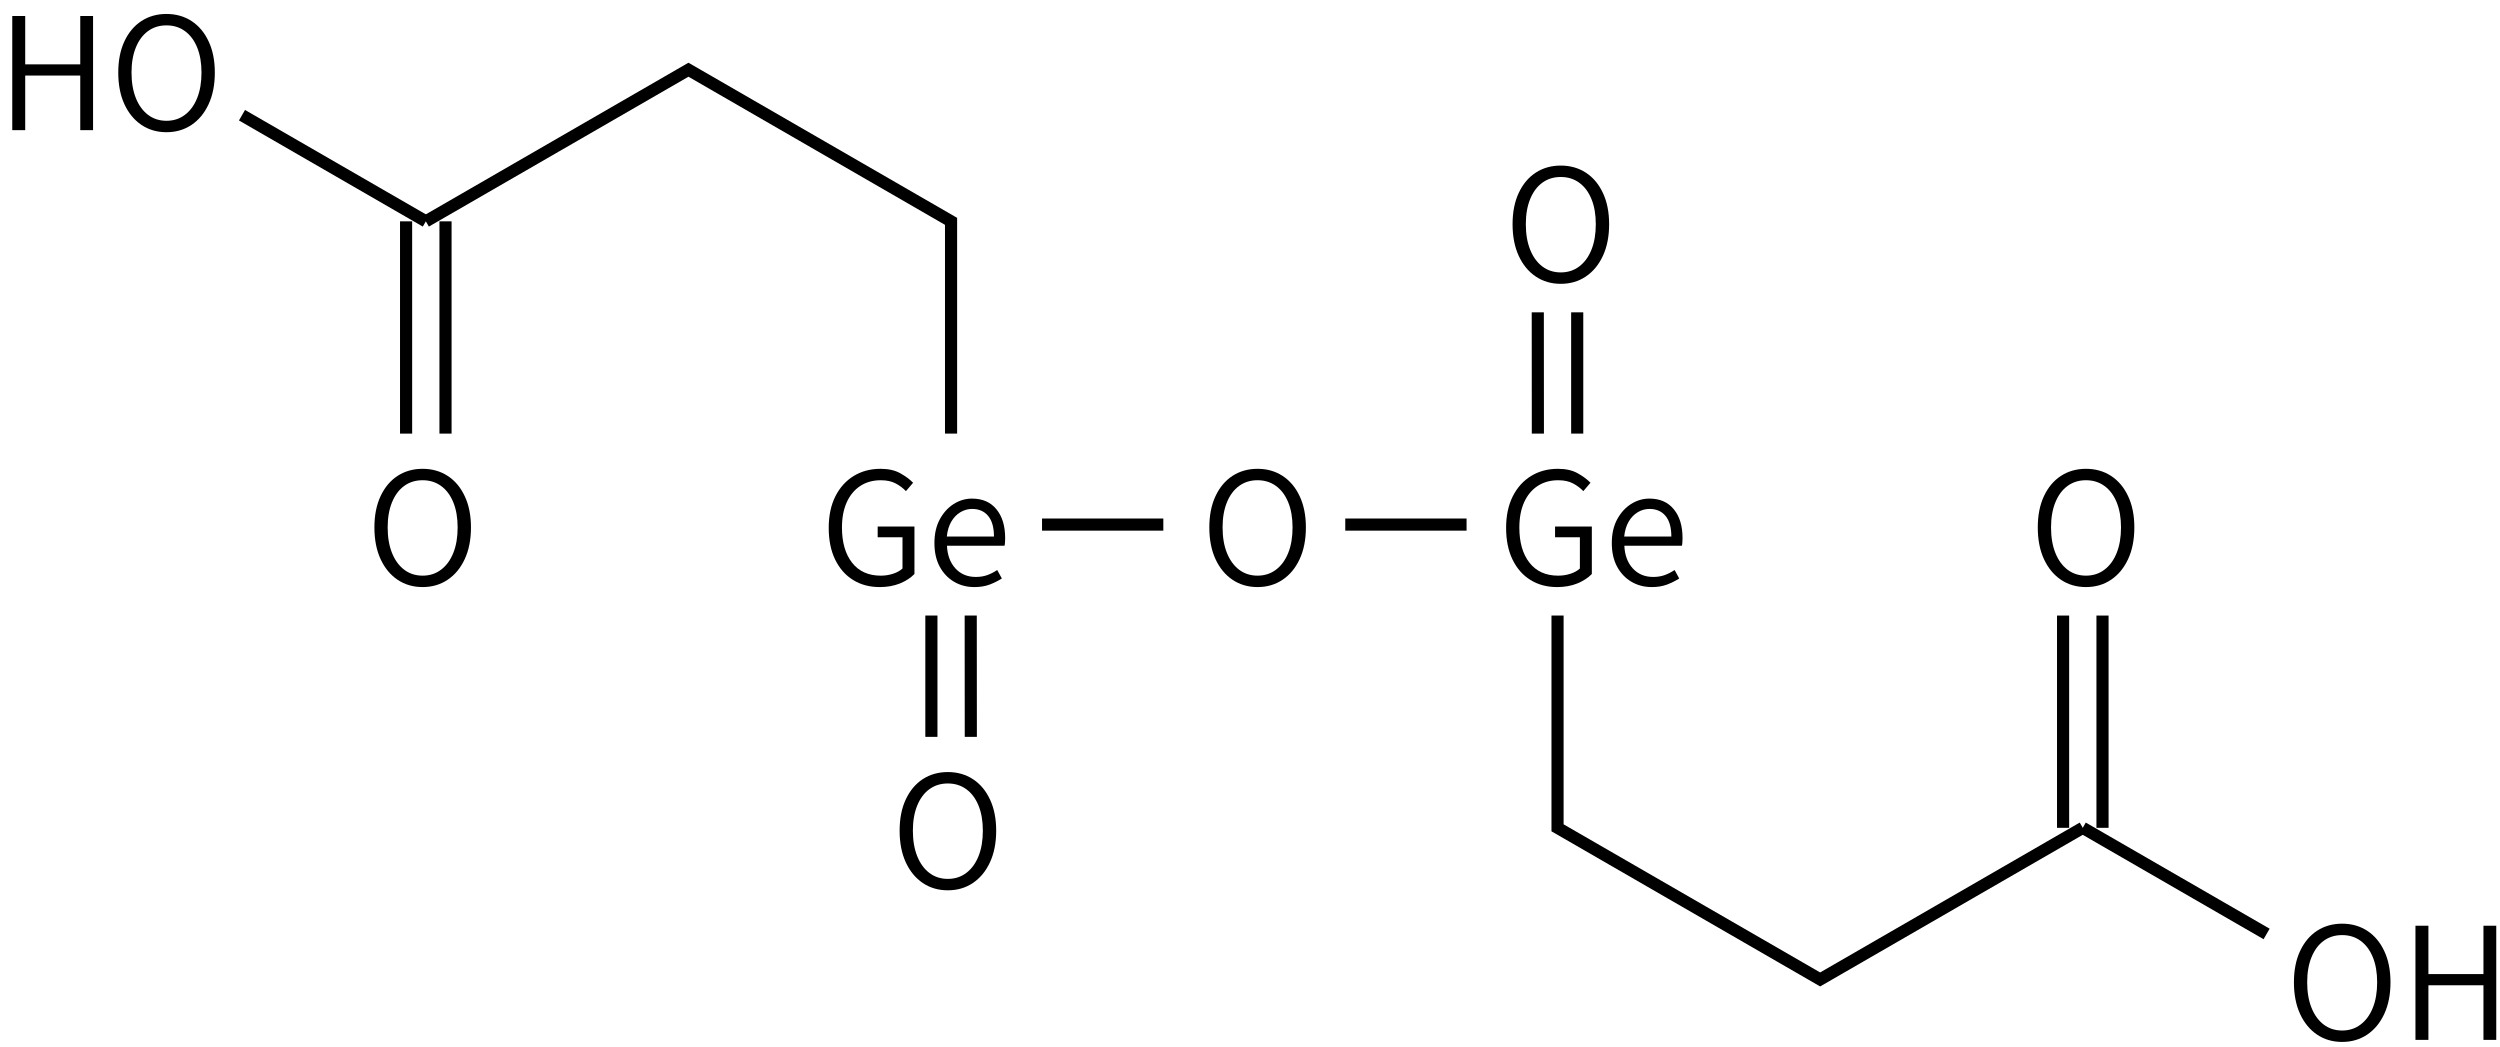 <svg height="121" viewBox="0 0 76.465 32.015" width="289" xmlns="http://www.w3.org/2000/svg"><g transform="matrix(.265 0 0 .265 -70.021 -43.58)"><g fill="none" stroke="#000" stroke-width="1.4"><path d="m419.5 225h14"/><path d="m446.27 214.5v-14m-4.54 14-.01-14"/><path d="m444 235.5v24.5l30.31 17.5 30.31-17.5"/><path d="m506.9 260v-24.5m-4.55 24.5v-24.5"/><path d="m504.62 260 21.22 12.25"/><path d="m398.5 225h-14"/><path d="m371.73 235.5v14m4.54-14 .01 14"/><path d="m374 214.5v-24.5l-30.31-17.5-30.31 17.5"/><path d="m311.1 190v24.5m4.55-24.5v24.5"/><path d="m313.38 190-21.22-12.25"/></g><path d="m409.373 232.212q-1.635 0-2.892-.844-1.248-.844-1.96-2.382-.712-1.547-.712-3.656 0-2.092.712-3.612.712-1.521 1.96-2.338 1.257-.817 2.892-.817 1.635 0 2.892.817 1.257.817 1.969 2.338.721 1.521.721 3.612 0 2.109-.721 3.656-.712 1.538-1.969 2.382-1.257.844-2.892.844zm0-1.318q1.222 0 2.127-.686.914-.686 1.415-1.934.501-1.248.501-2.944 0-1.679-.501-2.9-.501-1.23-1.415-1.89-.905-.659-2.127-.659-1.222 0-2.127.659-.905.659-1.406 1.89-.501 1.222-.501 2.9 0 1.696.501 2.944.501 1.248 1.406 1.934.905.686 2.127.686z"/><path d="m443.926 232.212q-1.723 0-3.05-.817-1.318-.817-2.065-2.347-.747-1.529-.747-3.665 0-2.109.765-3.639.773-1.529 2.118-2.355 1.354-.826 3.094-.826 1.362 0 2.276.51.914.51 1.485 1.099l-.826.967q-.501-.527-1.187-.888-.686-.369-1.714-.369-1.371 0-2.382.668-1.002.659-1.556 1.89-.545 1.222-.545 2.909 0 2.558 1.169 4.052 1.169 1.494 3.313 1.494.738 0 1.415-.22.677-.22 1.09-.606v-3.604h-2.865v-1.239h4.245v5.476q-.633.659-1.67 1.09-1.037.422-2.364.422z"/><path d="m454.868 232.212q-1.283 0-2.329-.606-1.037-.606-1.661-1.74-.615-1.143-.615-2.733 0-1.582.615-2.733.624-1.151 1.608-1.775.993-.624 2.109-.624 1.819 0 2.821 1.23 1.011 1.222 1.011 3.331 0 .237-.018.475-.009.229-.053.404h-6.645q.07 1.617.967 2.61.905.993 2.364.993.721 0 1.318-.211.606-.22 1.151-.589l.536.976q-.633.404-1.406.703-.765.29-1.775.29zm-3.173-5.836h5.44q0-1.564-.668-2.373-.668-.809-1.854-.809-.721 0-1.354.378-.624.369-1.046 1.081-.413.712-.519 1.723z"/><path d="m444.373 197.212q-1.635 0-2.892-.844-1.248-.844-1.96-2.382-.712-1.547-.712-3.656 0-2.092.712-3.612.712-1.521 1.96-2.338 1.257-.817 2.892-.817 1.635 0 2.892.817 1.257.817 1.969 2.338.721 1.521.721 3.612 0 2.109-.721 3.656-.712 1.538-1.969 2.382-1.257.844-2.892.844zm0-1.318q1.222 0 2.127-.686.914-.686 1.415-1.934.501-1.248.501-2.944 0-1.679-.501-2.9-.501-1.23-1.415-1.89-.905-.659-2.127-.659-1.222 0-2.127.659-.905.659-1.406 1.89-.501 1.222-.501 2.9 0 1.696.501 2.944.501 1.248 1.406 1.934.905.686 2.127.686z"/><path d="m504.993 232.212q-1.635 0-2.892-.844-1.248-.844-1.96-2.382-.712-1.547-.712-3.656 0-2.092.712-3.612.712-1.521 1.96-2.338 1.257-.817 2.892-.817 1.635 0 2.892.817 1.257.817 1.969 2.338.721 1.521.721 3.612 0 2.109-.721 3.656-.712 1.538-1.969 2.382-1.257.844-2.892.844zm0-1.318q1.222 0 2.127-.686.914-.686 1.415-1.934.501-1.248.501-2.944 0-1.679-.501-2.9-.501-1.23-1.415-1.89-.905-.659-2.127-.659-1.222 0-2.127.659-.905.659-1.406 1.89-.501 1.222-.501 2.9 0 1.696.501 2.944.501 1.248 1.406 1.934.905.686 2.127.686z"/><path d="m534.557 284.712q-1.635 0-2.892-.844-1.248-.844-1.96-2.382-.712-1.547-.712-3.656 0-2.092.712-3.612.712-1.521 1.96-2.338 1.257-.817 2.892-.817 1.635 0 2.892.817 1.257.817 1.969 2.338.721 1.521.721 3.612 0 2.109-.721 3.656-.712 1.538-1.969 2.382-1.257.844-2.892.844zm0-1.318q1.222 0 2.127-.686.914-.686 1.415-1.934.501-1.248.501-2.944 0-1.679-.501-2.9-.501-1.23-1.415-1.89-.905-.659-2.127-.659-1.222 0-2.127.659-.905.659-1.406 1.89-.501 1.222-.501 2.9 0 1.696.501 2.944.501 1.248 1.406 1.934.905.686 2.127.686z"/><path d="m543.021 284.475v-13.175h1.494v5.581h6.354v-5.581h1.477v13.175h-1.477v-6.302h-6.354v6.302z"/><path d="m365.742 232.212q-1.723 0-3.05-.817-1.318-.817-2.065-2.347-.747-1.529-.747-3.665 0-2.109.765-3.639.773-1.529 2.118-2.355 1.354-.826 3.094-.826 1.362 0 2.276.51.914.51 1.485 1.099l-.826.967q-.501-.527-1.187-.888-.686-.369-1.714-.369-1.371 0-2.382.668-1.002.659-1.556 1.89-.545 1.222-.545 2.909 0 2.558 1.169 4.052 1.169 1.494 3.313 1.494.738 0 1.415-.22.677-.22 1.09-.606v-3.604h-2.865v-1.239h4.245v5.476q-.633.659-1.67 1.09-1.037.422-2.364.422z"/><path d="m376.685 232.212q-1.283 0-2.329-.606-1.037-.606-1.661-1.74-.615-1.143-.615-2.733 0-1.582.615-2.733.624-1.151 1.608-1.775.993-.624 2.109-.624 1.819 0 2.821 1.23 1.011 1.222 1.011 3.331 0 .237-.018.475-.009.229-.053.404h-6.645q.07 1.617.967 2.61.905.993 2.364.993.721 0 1.318-.211.606-.22 1.151-.589l.536.976q-.633.404-1.406.703-.765.29-1.775.29zm-3.173-5.836h5.44q0-1.564-.668-2.373-.668-.809-1.854-.809-.721 0-1.354.378-.624.369-1.046 1.081-.413.712-.519 1.723z"/><path d="m373.627 267.212q-1.635 0-2.892-.844-1.248-.844-1.96-2.382-.712-1.547-.712-3.656 0-2.092.712-3.612.712-1.521 1.96-2.338 1.257-.817 2.892-.817 1.635 0 2.892.817 1.257.817 1.969 2.338.721 1.521.721 3.612 0 2.109-.721 3.656-.712 1.538-1.969 2.382-1.257.844-2.892.844zm0-1.318q1.222 0 2.127-.686.914-.686 1.415-1.934.501-1.248.501-2.944 0-1.679-.501-2.9-.501-1.23-1.415-1.89-.905-.659-2.127-.659-1.222 0-2.127.659-.905.659-1.406 1.89-.501 1.222-.501 2.9 0 1.696.501 2.944.501 1.248 1.406 1.934.905.686 2.127.686z"/><path d="m313.007 232.212q-1.635 0-2.892-.844-1.248-.844-1.96-2.382-.712-1.547-.712-3.656 0-2.092.712-3.612.712-1.521 1.96-2.338 1.257-.817 2.892-.817 1.635 0 2.892.817 1.257.817 1.969 2.338.721 1.521.721 3.612 0 2.109-.721 3.656-.712 1.538-1.969 2.382-1.257.844-2.892.844zm0-1.318q1.222 0 2.127-.686.914-.686 1.415-1.934.501-1.248.501-2.944 0-1.679-.501-2.9-.501-1.23-1.415-1.89-.905-.659-2.127-.659-1.222 0-2.127.659-.905.659-1.406 1.89-.501 1.222-.501 2.9 0 1.696.501 2.944.501 1.248 1.406 1.934.905.686 2.127.686z"/><path d="m265.645 179.475v-13.175h1.494v5.581h6.354v-5.581h1.477v13.175h-1.477v-6.302h-6.354v6.302z"/><path d="m283.443 179.712q-1.635 0-2.892-.844-1.248-.844-1.96-2.382-.712-1.547-.712-3.656 0-2.092.712-3.612.712-1.521 1.96-2.338 1.257-.817 2.892-.817 1.635 0 2.892.817 1.257.817 1.969 2.338.721 1.521.721 3.612 0 2.109-.721 3.656-.712 1.538-1.969 2.382-1.257.844-2.892.844zm0-1.318q1.222 0 2.127-.686.914-.686 1.415-1.934.501-1.248.501-2.944 0-1.679-.501-2.9-.501-1.23-1.415-1.89-.905-.659-2.127-.659-1.222 0-2.127.659-.905.659-1.406 1.89-.501 1.222-.501 2.9 0 1.696.501 2.944.501 1.248 1.406 1.934.905.686 2.127.686z"/></g></svg>